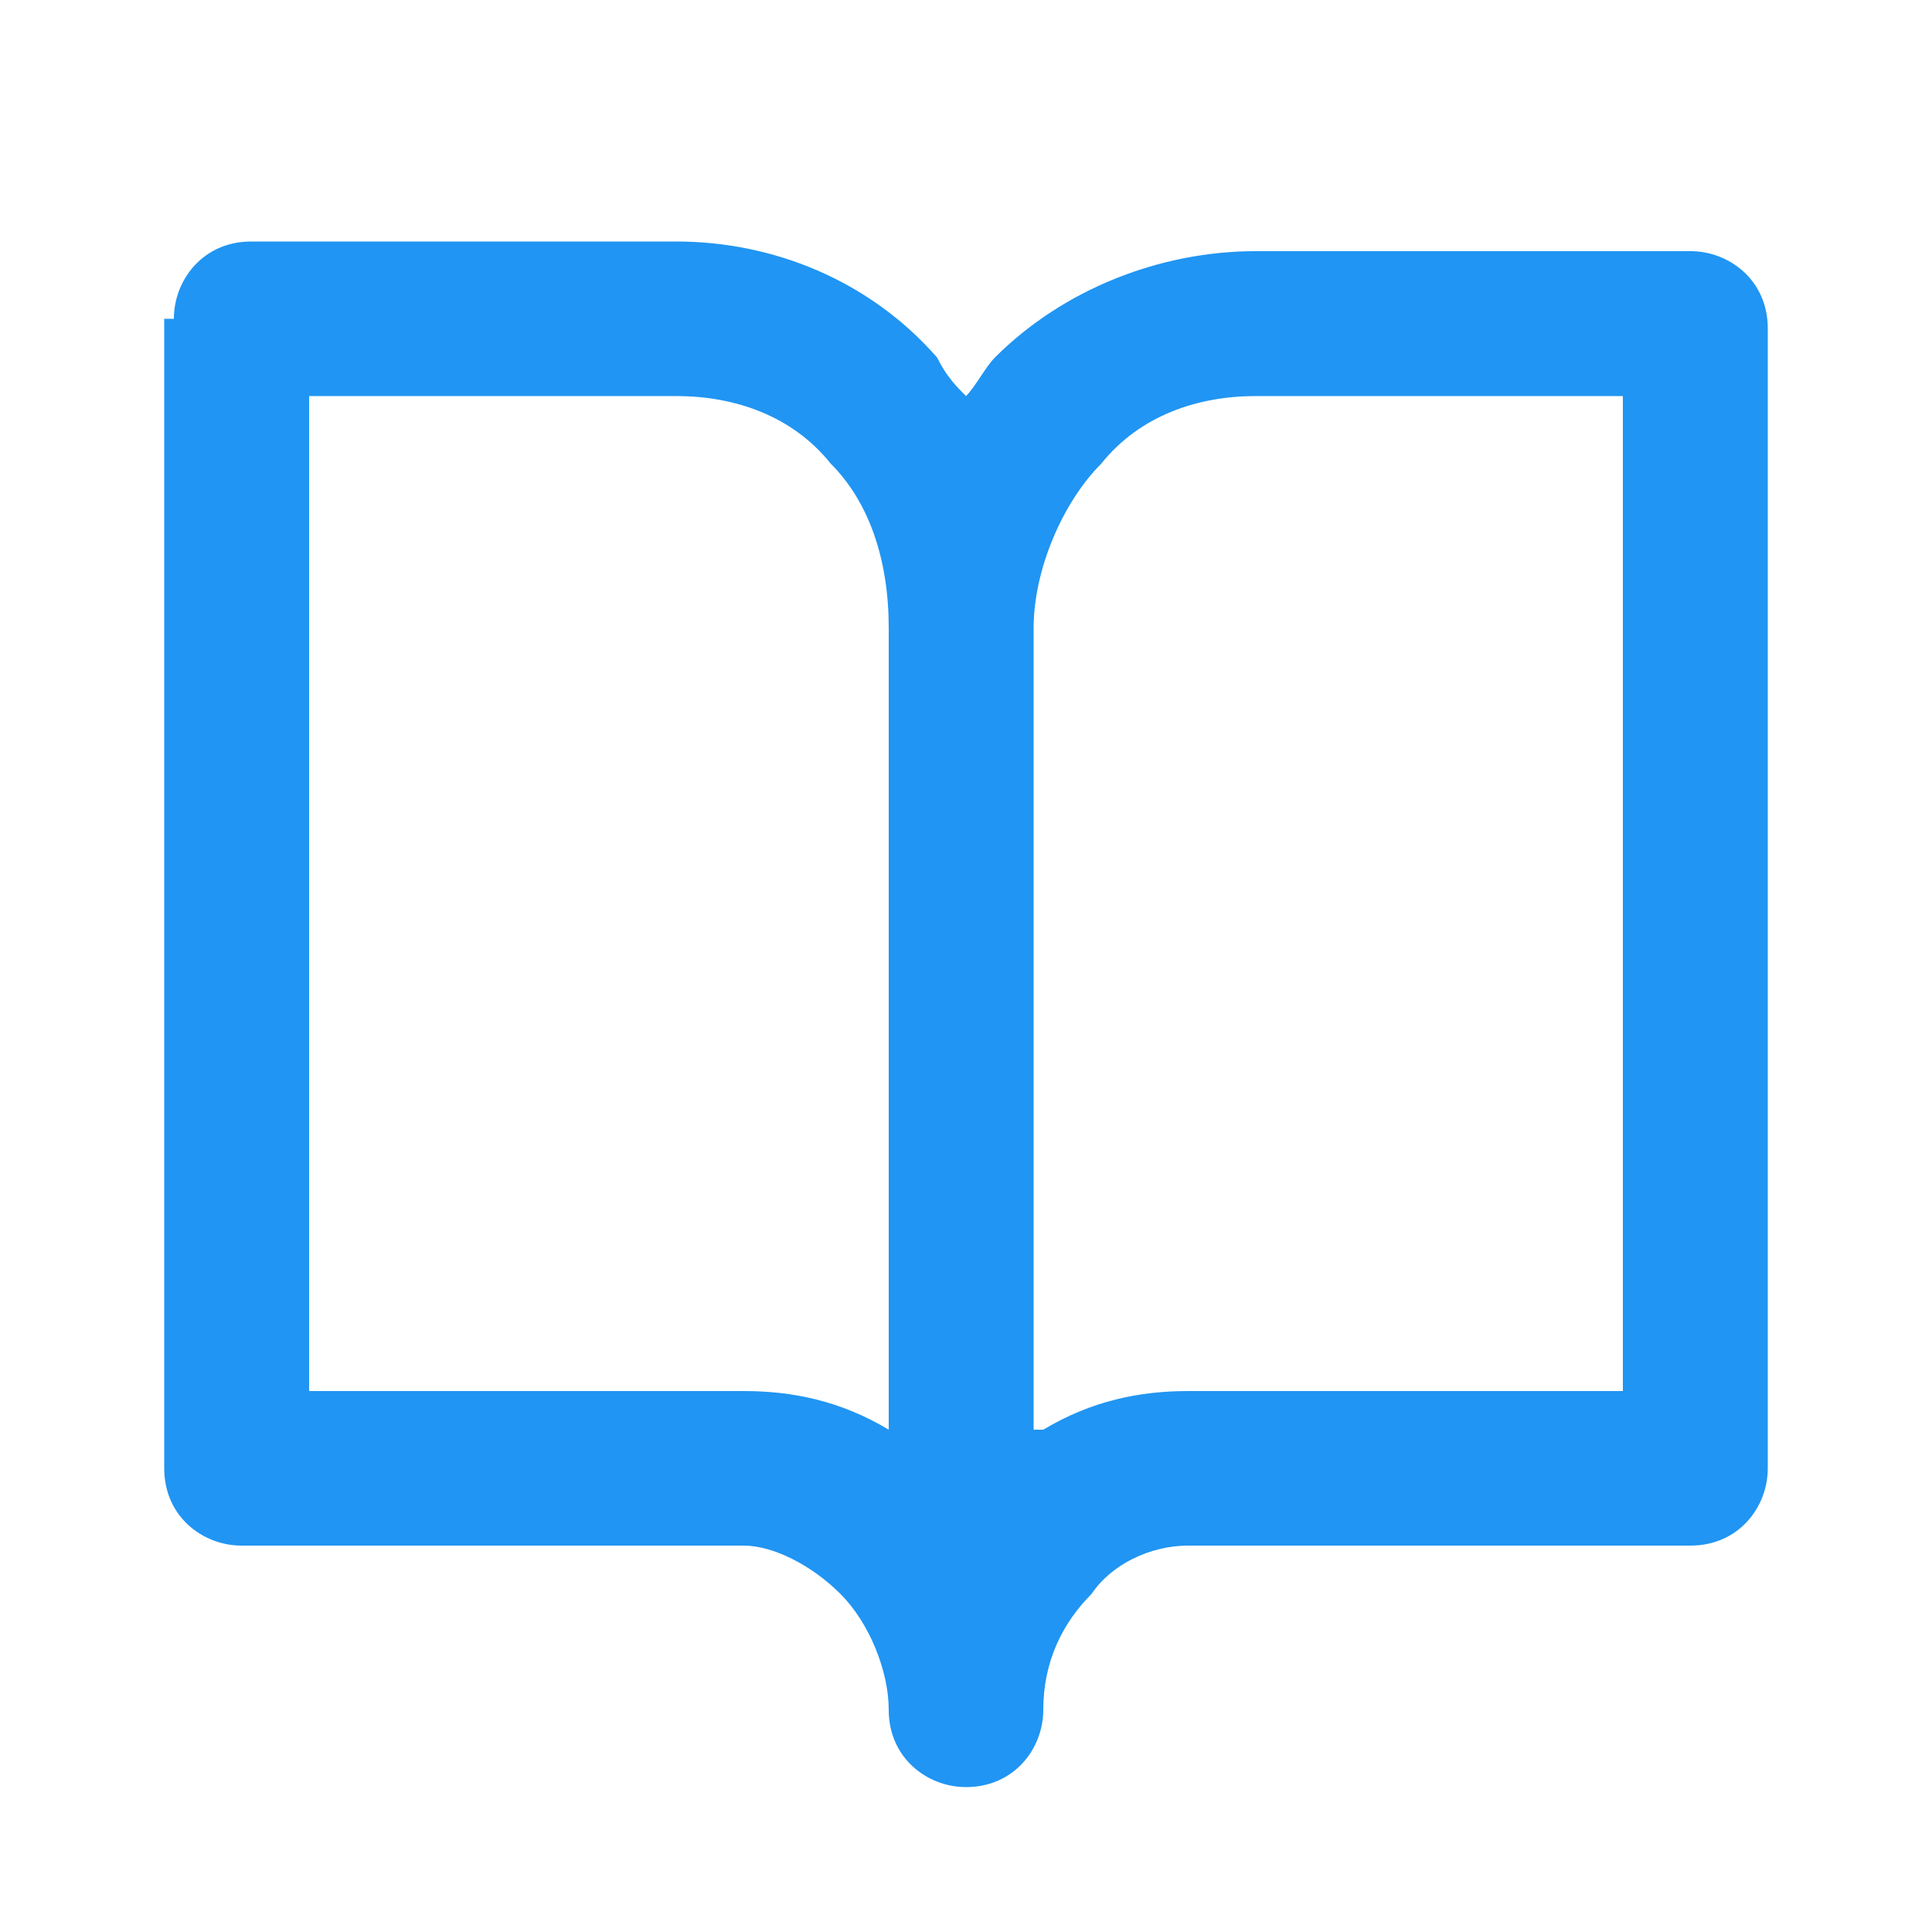 <?xml version="1.0" encoding="utf-8"?>
<!-- Generator: Adobe Illustrator 27.5.0, SVG Export Plug-In . SVG Version: 6.00 Build 0)  -->
<svg version="1.1" id="Layer_1" xmlns="http://www.w3.org/2000/svg" xmlns:xlink="http://www.w3.org/1999/xlink" x="0px" y="0px"
	 viewBox="0 0 20 20" style="enable-background:new 0 0 20 20;" xml:space="preserve">
<style type="text/css">
	.st0{fill-rule:evenodd;clip-rule:evenodd;fill:#2095F3;}
</style>
<path class="st0" d="M1.8,3.3c0-0.4,0.3-0.8,0.8-0.8H7c1,0,2,0.4,2.7,1.2C9.8,3.9,9.9,4,10,4.1c0.1-0.1,0.2-0.3,0.3-0.4
	C11,3,12,2.6,13,2.6h4.5c0.4,0,0.8,0.3,0.8,0.8v11.8c0,0.4-0.3,0.8-0.8,0.8h-5.2c-0.4,0-0.8,0.2-1,0.5c-0.3,0.3-0.5,0.7-0.5,1.2
	c0,0.4-0.3,0.8-0.8,0.8c-0.4,0-0.8-0.3-0.8-0.8c0-0.4-0.2-0.9-0.5-1.2c-0.3-0.3-0.7-0.5-1-0.5H2.5c-0.4,0-0.8-0.3-0.8-0.8V3.3z
	 M9.2,14.8c-0.5-0.3-1-0.4-1.5-0.4H3.2V4.1H7c0.6,0,1.2,0.2,1.6,0.7C9,5.2,9.2,5.8,9.2,6.5V14.8z M10.8,14.8c0.5-0.3,1-0.4,1.5-0.4
	h4.5V4.1H13c-0.6,0-1.2,0.2-1.6,0.7c-0.4,0.4-0.7,1.1-0.7,1.7V14.8z"/>
</svg>
